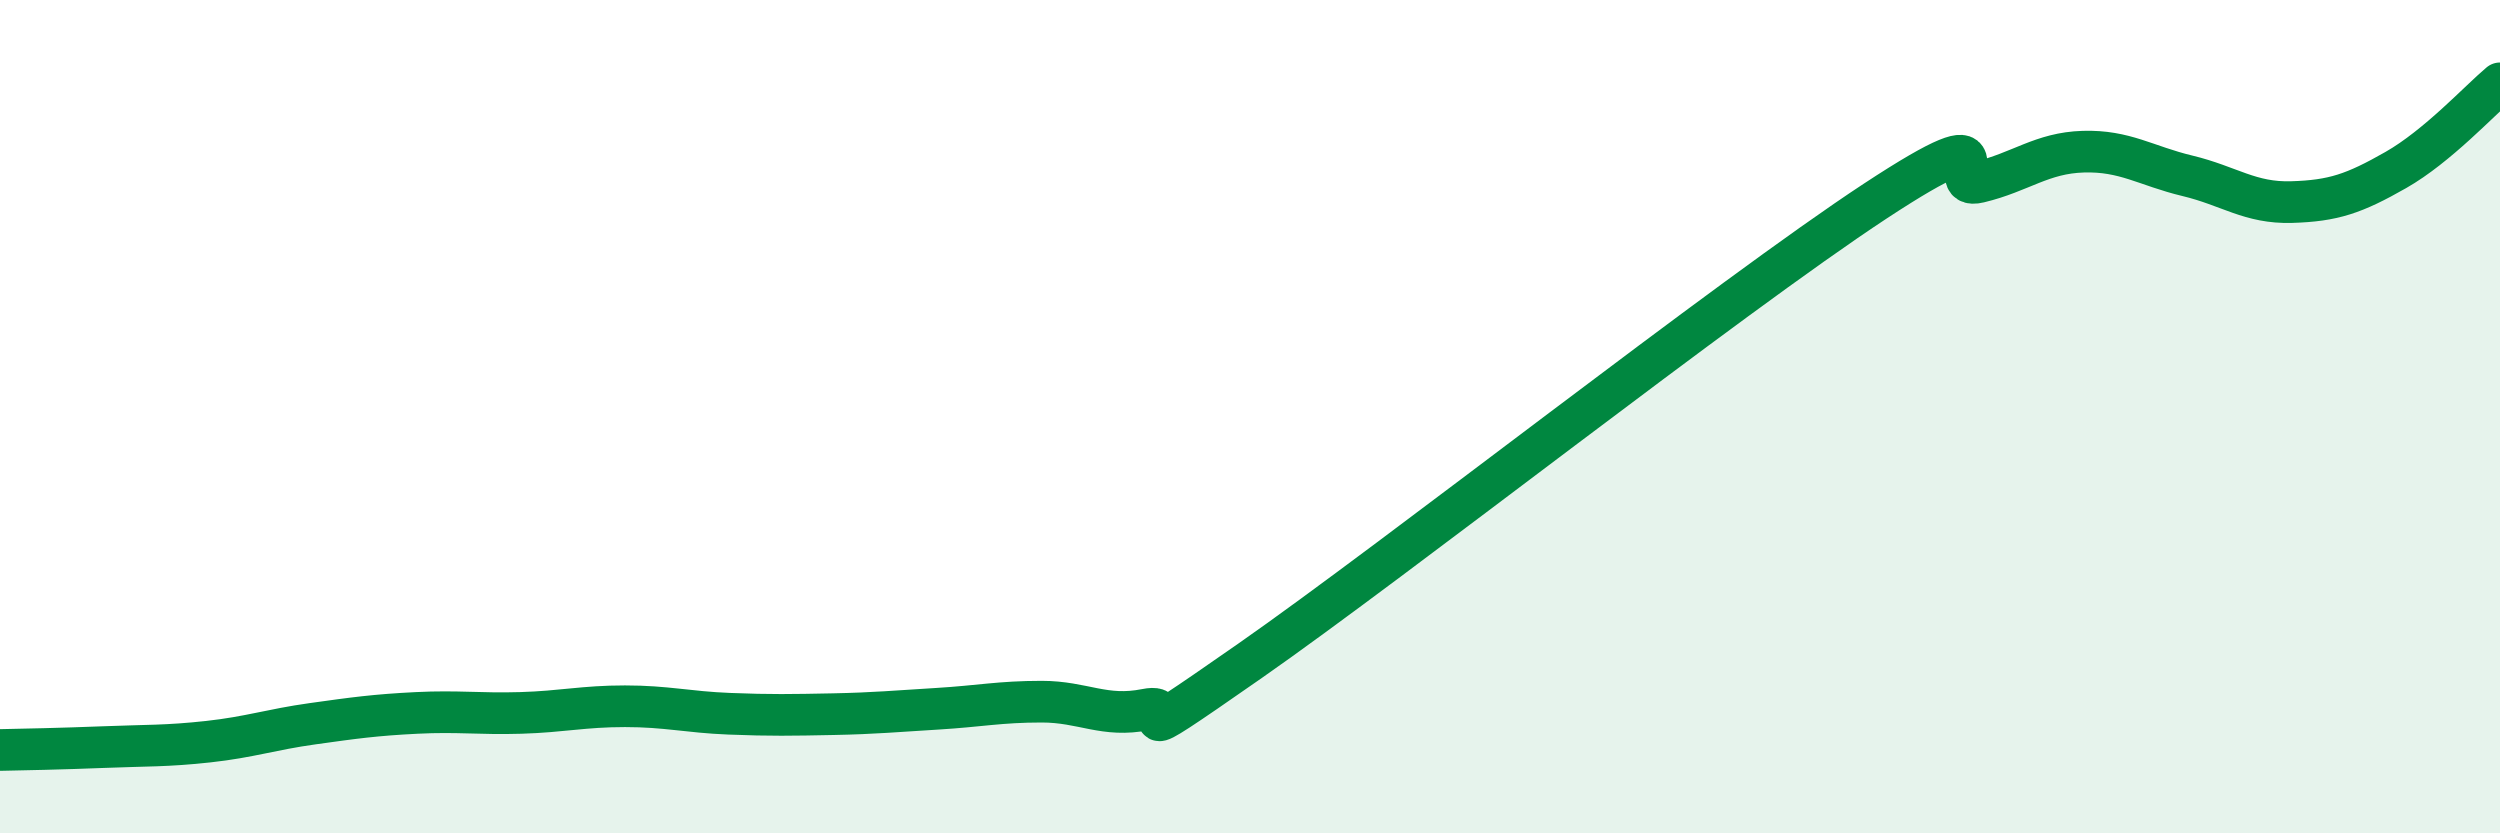 
    <svg width="60" height="20" viewBox="0 0 60 20" xmlns="http://www.w3.org/2000/svg">
      <path
        d="M 0,18 C 0.5,17.99 1.5,17.97 2.5,17.93 C 3.5,17.89 4,17.91 5,17.8 C 6,17.69 6.5,17.51 7.5,17.37 C 8.5,17.23 9,17.16 10,17.11 C 11,17.06 11.5,17.14 12.5,17.11 C 13.5,17.08 14,16.95 15,16.95 C 16,16.95 16.5,17.09 17.5,17.13 C 18.5,17.17 19,17.16 20,17.14 C 21,17.12 21.5,17.07 22.5,17.01 C 23.5,16.95 24,16.84 25,16.84 C 26,16.84 26.5,17.23 27.5,17.03 C 28.5,16.83 26.5,18.3 30,15.86 C 33.5,13.42 41.5,7.13 45,4.83 C 48.5,2.53 46.5,4.61 47.5,4.37 C 48.5,4.13 49,3.67 50,3.64 C 51,3.61 51.5,3.98 52.5,4.22 C 53.5,4.46 54,4.88 55,4.85 C 56,4.82 56.5,4.65 57.5,4.08 C 58.5,3.51 59.5,2.42 60,2L60 20L0 20Z"
        fill="#008740"
        opacity="0.1"
        stroke-linecap="round"
        stroke-linejoin="round"
      />
      <path
        d="M 0,18 C 0.5,17.99 1.5,17.97 2.5,17.93 C 3.5,17.89 4,17.91 5,17.8 C 6,17.69 6.5,17.51 7.5,17.37 C 8.5,17.23 9,17.16 10,17.11 C 11,17.06 11.5,17.14 12.5,17.11 C 13.5,17.08 14,16.95 15,16.95 C 16,16.95 16.5,17.09 17.5,17.13 C 18.5,17.17 19,17.16 20,17.14 C 21,17.12 21.5,17.07 22.5,17.01 C 23.5,16.95 24,16.84 25,16.84 C 26,16.84 26.5,17.23 27.5,17.03 C 28.5,16.83 26.5,18.3 30,15.86 C 33.5,13.42 41.5,7.13 45,4.83 C 48.5,2.53 46.5,4.61 47.5,4.37 C 48.5,4.13 49,3.67 50,3.64 C 51,3.61 51.5,3.98 52.5,4.22 C 53.5,4.46 54,4.88 55,4.85 C 56,4.82 56.5,4.65 57.5,4.08 C 58.5,3.51 59.5,2.42 60,2"
        stroke="#008740"
        stroke-width="1"
        fill="none"
        stroke-linecap="round"
        stroke-linejoin="round"
      />
    </svg>
  